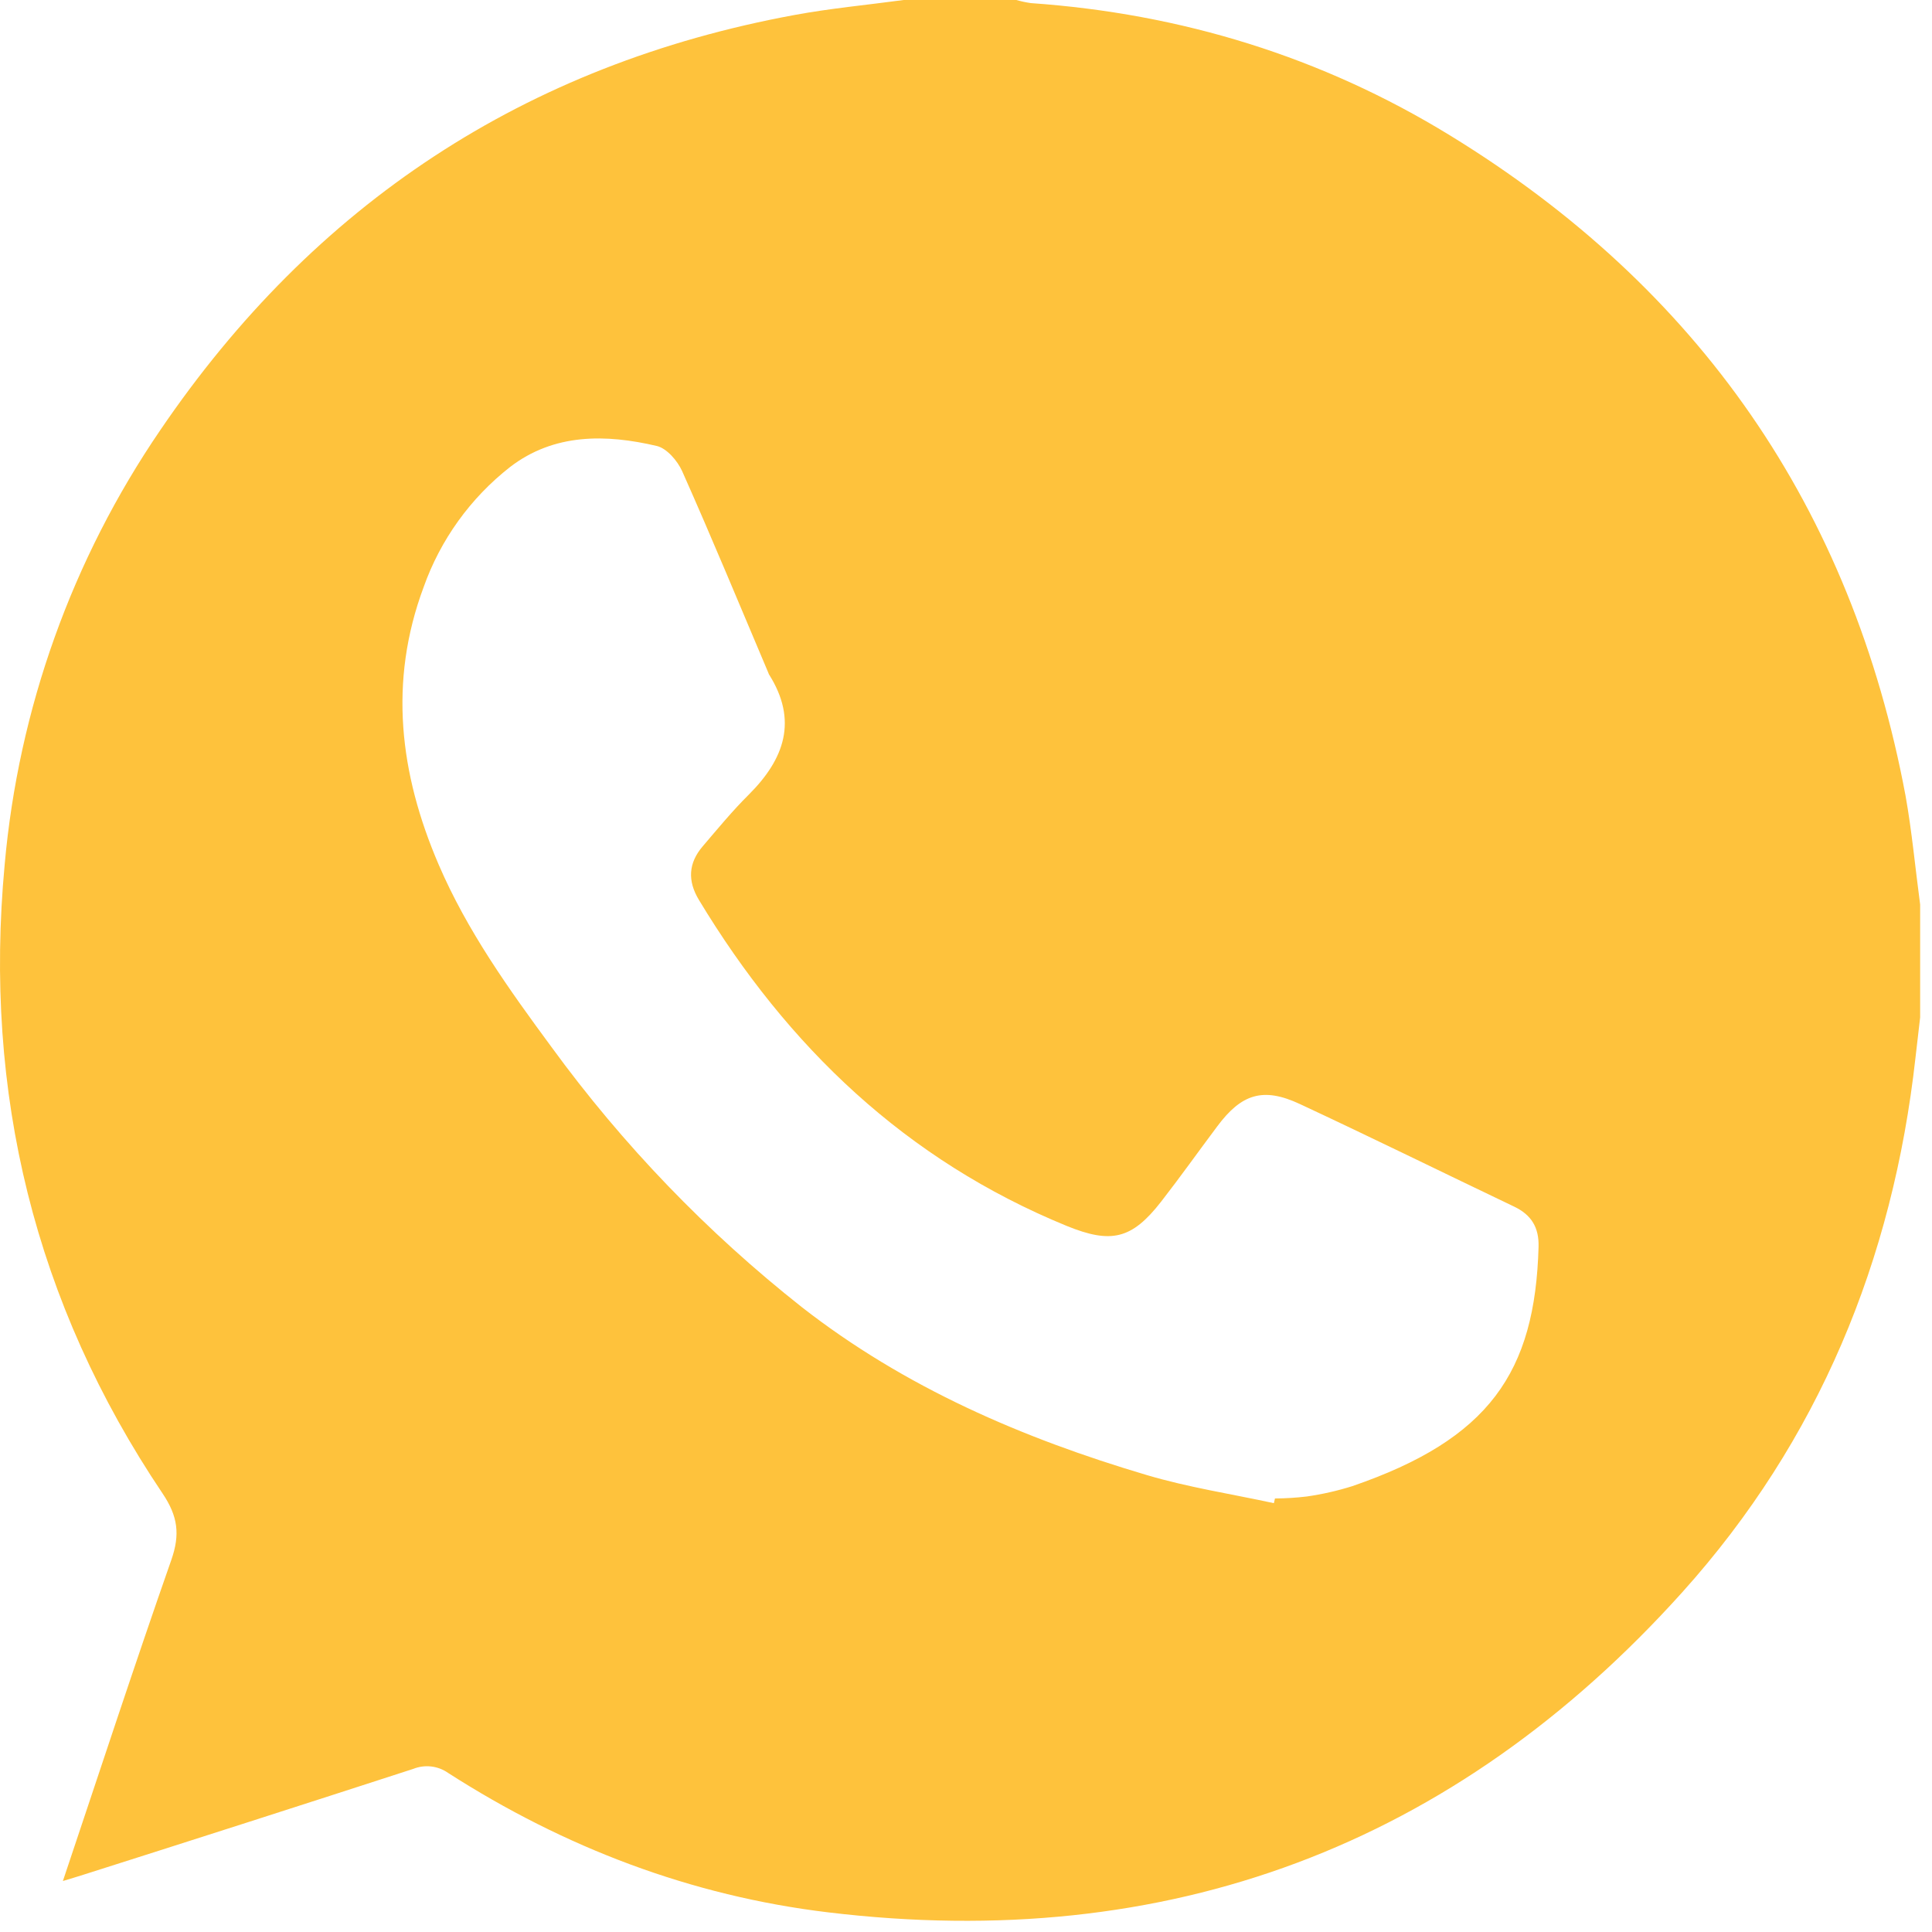 <svg width="104" height="104" viewBox="0 0 104 104" fill="none" xmlns="http://www.w3.org/2000/svg">
<path d="M103.362 48.693V54.768C103.279 55.494 103.195 56.223 103.109 56.95C101.896 67.833 97.892 77.55 90.569 85.698C78.264 99.386 62.851 105.142 44.575 102.942C37.201 102.056 30.381 99.454 24.122 95.437C23.853 95.248 23.541 95.129 23.215 95.091C22.889 95.052 22.558 95.096 22.253 95.217C16.344 97.134 10.428 99.032 4.506 100.912C4.179 101.018 3.848 101.115 3.385 101.256C5.363 95.364 7.234 89.646 9.222 83.972C9.7 82.605 9.581 81.628 8.754 80.398C1.865 70.154 -0.891 58.81 0.25 46.557C0.994 38.167 3.878 30.108 8.628 23.154C16.899 10.988 28.269 3.478 42.767 0.807C44.709 0.448 46.684 0.266 48.644 0H54.713C54.969 0.074 55.23 0.13 55.494 0.167C63.587 0.734 71.143 3.052 78.046 7.284C91.449 15.495 99.675 27.343 102.576 42.836C102.92 44.757 103.099 46.734 103.362 48.693ZM68.573 80.916L68.632 80.663C69.203 80.66 69.774 80.624 70.341 80.557C71.172 80.438 71.993 80.252 72.794 80C80.153 77.469 82.636 73.888 82.821 67.114C82.849 66.077 82.436 65.396 81.508 64.953C77.659 63.115 73.831 61.23 69.967 59.428C67.992 58.506 66.828 58.881 65.521 60.637C64.51 61.986 63.538 63.356 62.502 64.687C60.924 66.712 59.816 66.965 57.424 65.993C48.775 62.45 42.4 56.357 37.623 48.443C37.004 47.417 37.054 46.463 37.823 45.562C38.632 44.615 39.424 43.651 40.304 42.778C42.228 40.859 42.967 38.781 41.389 36.293C41.374 36.263 41.362 36.232 41.353 36.2C39.818 32.58 38.319 28.948 36.718 25.357C36.465 24.8 35.893 24.134 35.355 24.007C32.603 23.362 29.824 23.322 27.457 25.139C25.323 26.81 23.708 29.055 22.802 31.611C20.91 36.693 21.512 41.642 23.606 46.524C25.146 50.113 27.399 53.259 29.693 56.37C33.525 61.626 38.056 66.333 43.161 70.362C48.709 74.692 55.047 77.421 61.715 79.398C63.951 80.064 66.285 80.42 68.573 80.916Z" fill="#FEC23C"/>
</svg>
